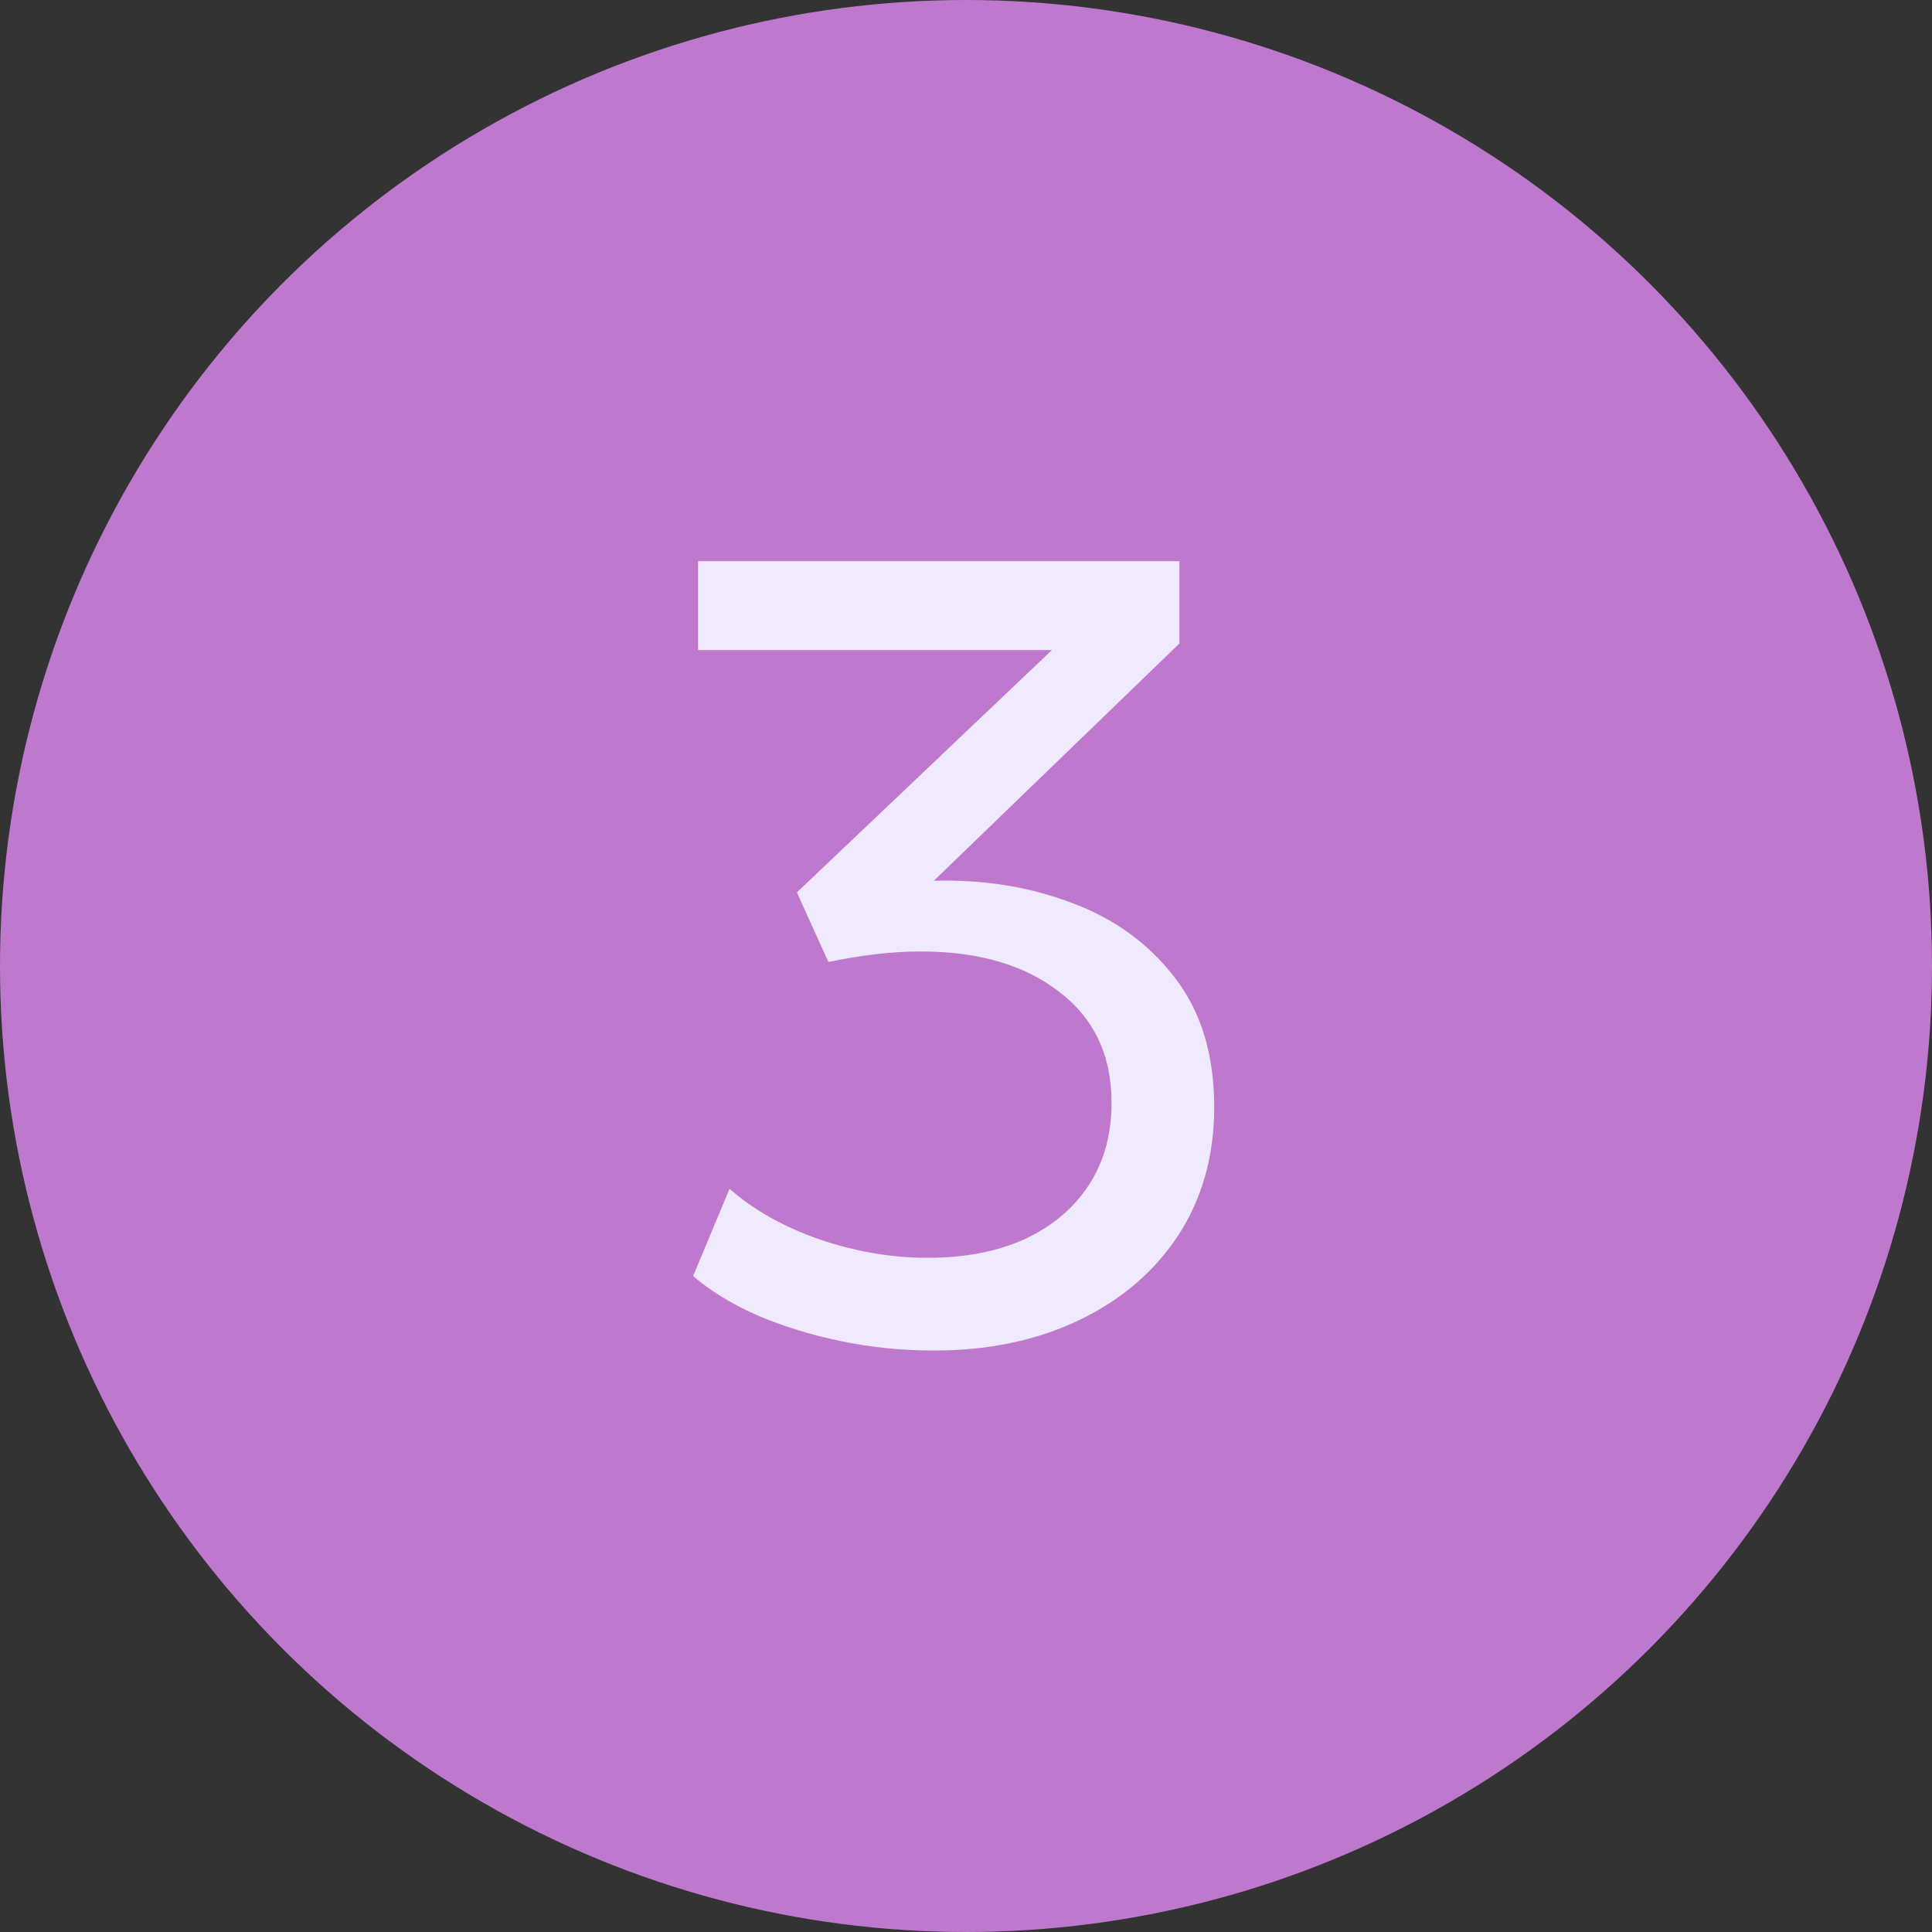 <?xml version="1.0" encoding="UTF-8"?> <svg xmlns="http://www.w3.org/2000/svg" width="42" height="42" viewBox="0 0 42 42" fill="none"><rect x="0" y="0" width="42" height="42" fill="#333333" stroke="none"/><circle cx="21" cy="21" r="21" fill="#BE79CF"></circle><path d="M20.3 29.36C19.62 29.36 18.948 29.292 18.284 29.156C17.628 29.02 17.02 28.832 16.46 28.592C15.9 28.344 15.436 28.06 15.068 27.74L15.86 25.844C16.388 26.308 17.044 26.676 17.828 26.948C18.612 27.212 19.392 27.344 20.168 27.344C20.976 27.344 21.68 27.208 22.28 26.936C22.88 26.656 23.344 26.264 23.672 25.76C24 25.256 24.164 24.66 24.164 23.972C24.164 22.94 23.784 22.136 23.024 21.56C22.272 20.976 21.268 20.684 20.012 20.684C19.692 20.684 19.364 20.704 19.028 20.744C18.7 20.784 18.36 20.84 18.008 20.912L17.324 19.4L22.868 14.132H15.176V12.2H25.64V13.988L20.3 19.148C21.372 19.116 22.372 19.276 23.3 19.628C24.228 19.972 24.976 20.516 25.544 21.26C26.112 21.996 26.396 22.932 26.396 24.068C26.396 25.124 26.136 26.052 25.616 26.852C25.096 27.644 24.376 28.26 23.456 28.7C22.536 29.14 21.484 29.36 20.3 29.36Z" fill="#EFEAFF"></path></svg> 